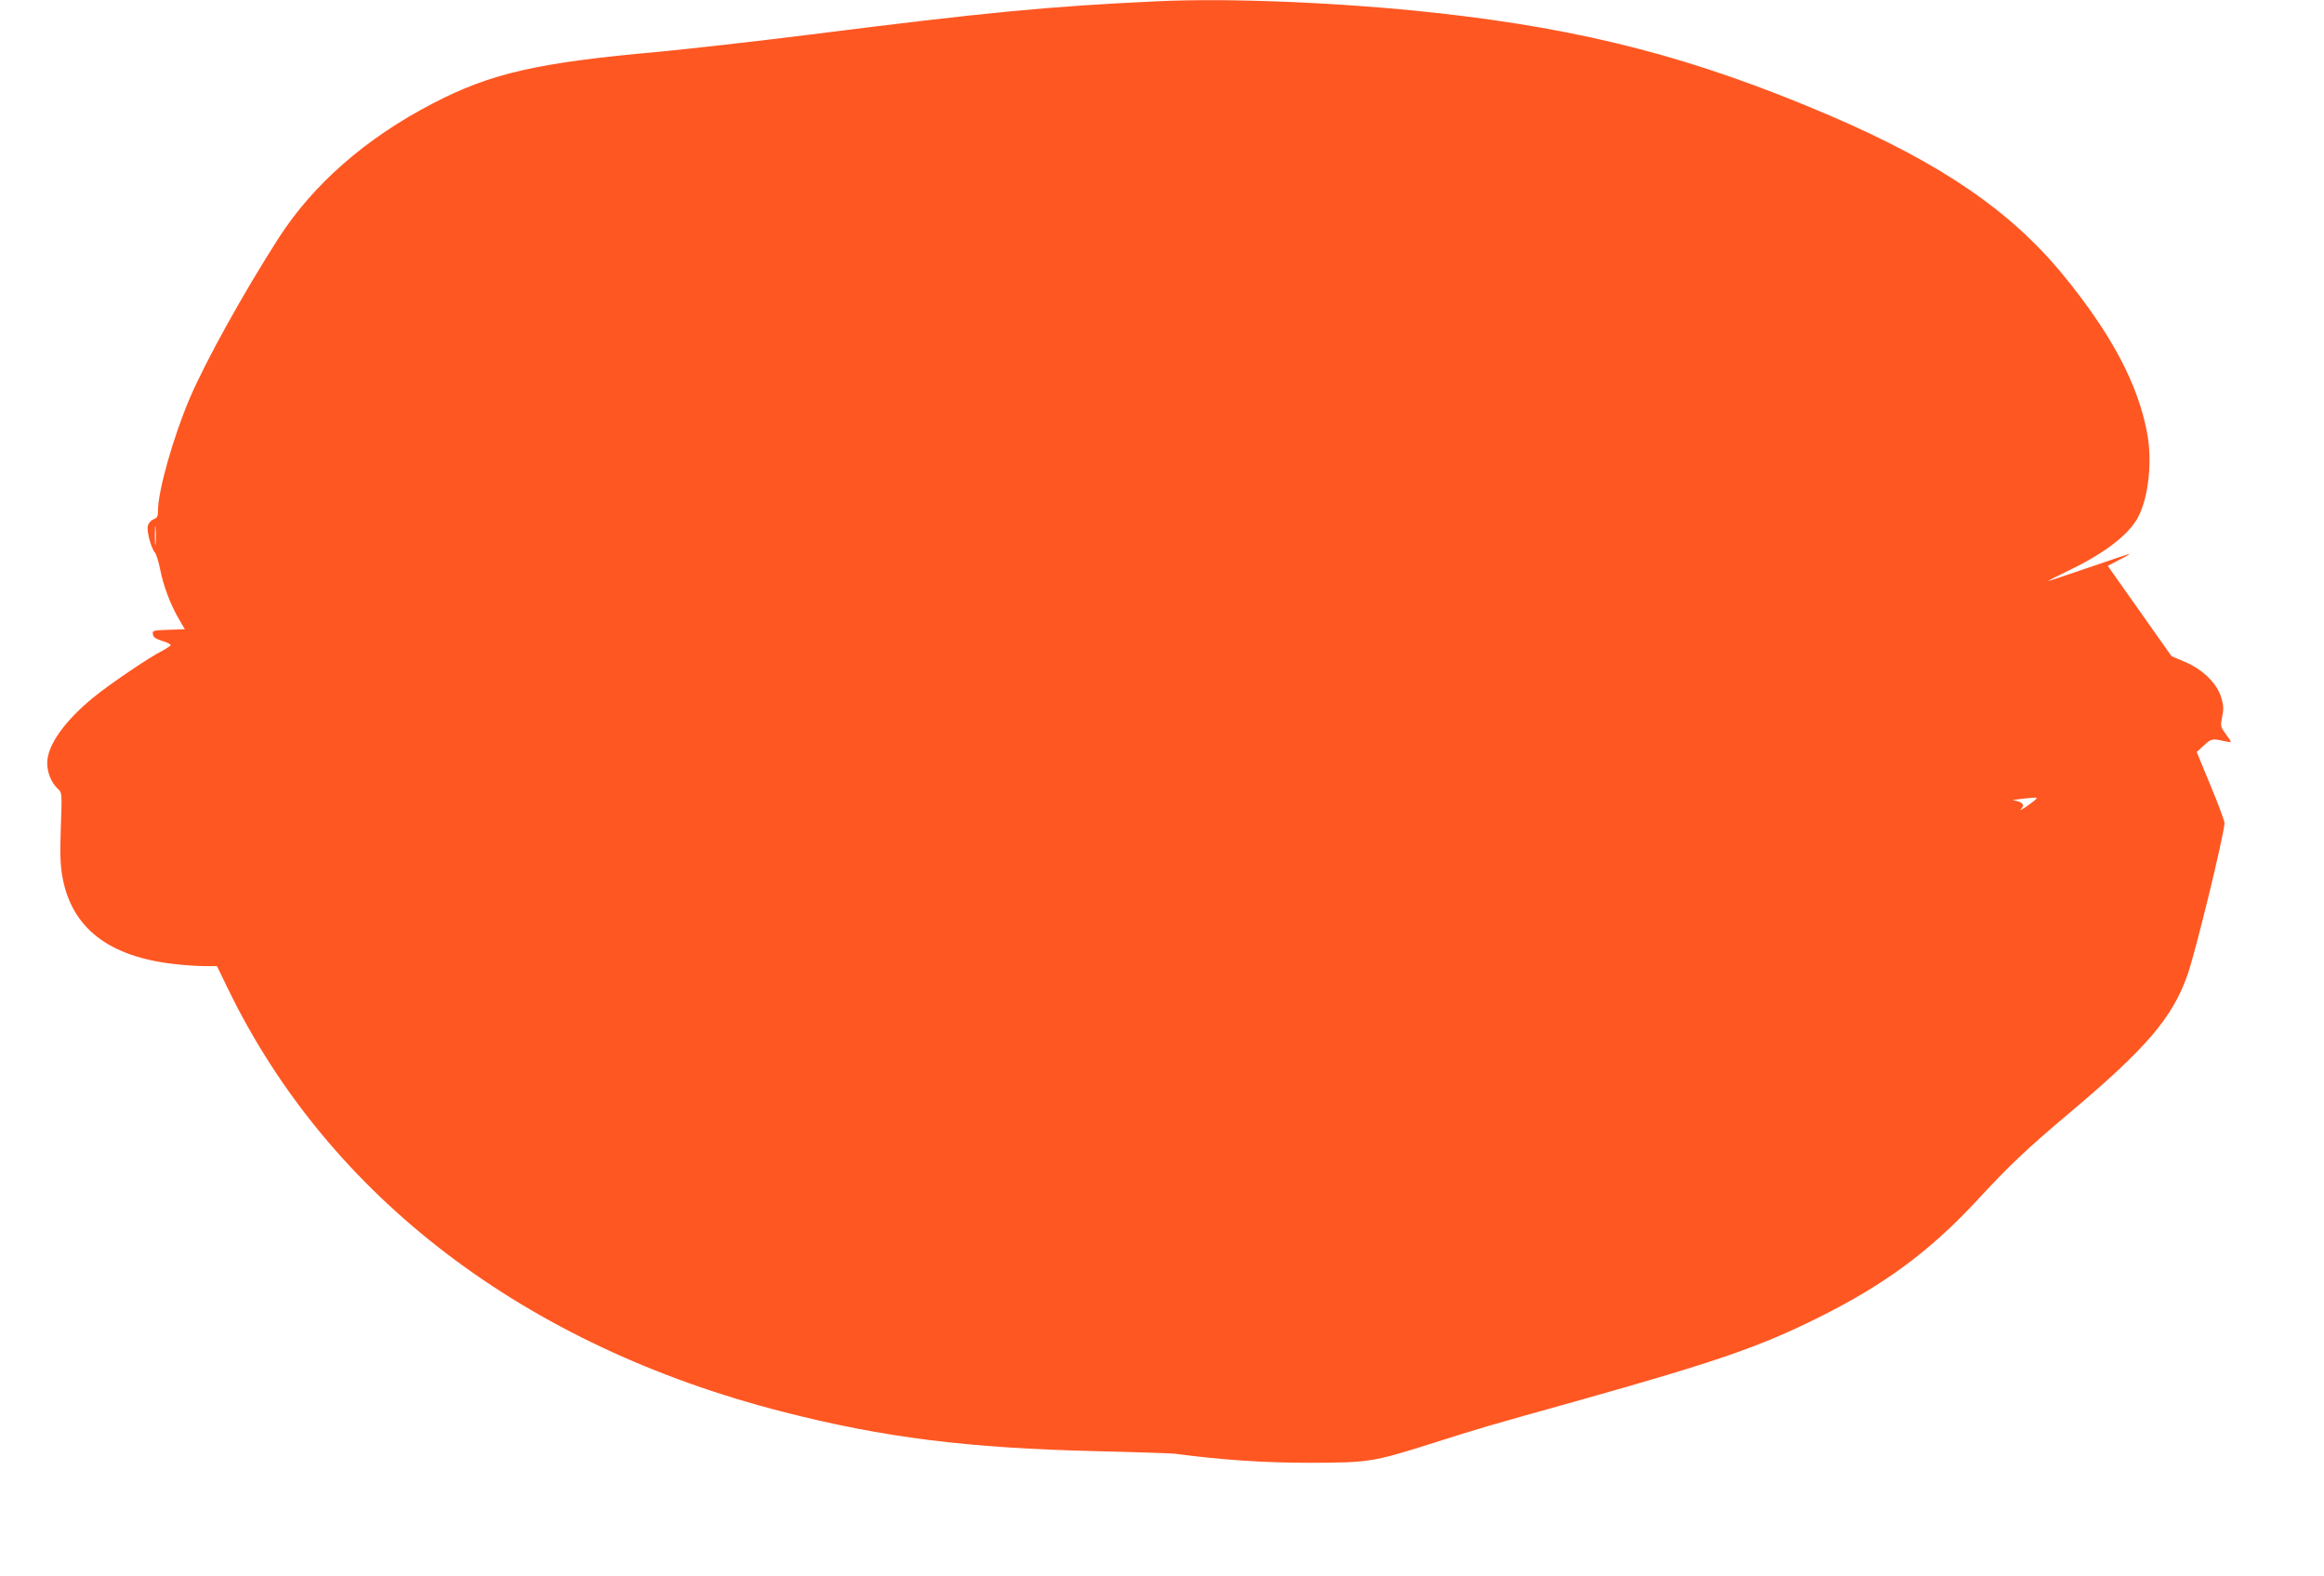 <?xml version="1.0" standalone="no"?>
<!DOCTYPE svg PUBLIC "-//W3C//DTD SVG 20010904//EN"
 "http://www.w3.org/TR/2001/REC-SVG-20010904/DTD/svg10.dtd">
<svg version="1.0" xmlns="http://www.w3.org/2000/svg"
 width="1280pt" height="868pt" viewBox="0 0 1280 868"
 preserveAspectRatio="xMidYMid meet">
<g transform="translate(0,868) scale(0.1,-0.1)"
fill="#ff5722" stroke="none">
<path d="M6375 8673 c-601 -28 -935 -60 -1910 -183 -302 -38 -678 -80 -835
-95 -672 -60 -926 -118 -1247 -285 -367 -190 -660 -446 -851 -745 -193 -301
-399 -673 -487 -878 -91 -214 -175 -510 -175 -620 0 -31 -4 -39 -25 -47 -14
-5 -27 -21 -31 -36 -7 -29 19 -125 39 -146 7 -7 20 -49 29 -93 18 -92 57 -195
104 -275 l32 -55 -89 -3 c-86 -3 -90 -4 -87 -24 2 -17 15 -26 51 -37 26 -8 47
-18 47 -23 0 -4 -21 -18 -47 -32 -69 -34 -294 -187 -378 -256 -161 -132 -255
-265 -255 -362 0 -53 24 -111 60 -143 21 -19 22 -23 15 -210 -5 -150 -3 -208
9 -275 51 -280 255 -439 620 -479 52 -6 126 -11 163 -11 l68 0 62 -128 c557
-1144 1635 -1964 3058 -2327 550 -141 1014 -199 1720 -216 220 -5 416 -12 435
-14 258 -34 487 -50 745 -50 325 1 344 4 660 103 286 91 293 93 830 243 750
211 991 294 1315 456 362 180 612 366 869 643 178 193 278 287 506 479 427
359 571 527 654 765 43 123 198 756 203 833 1 10 -33 102 -76 205 l-77 187 38
35 c41 38 48 40 108 26 22 -5 41 -8 42 -6 2 1 -11 21 -28 44 -29 40 -30 43
-20 94 9 43 8 63 -5 107 -23 78 -104 157 -202 197 l-72 31 -176 249 -175 248
63 33 c35 17 60 32 56 33 -3 0 -104 -34 -223 -75 -120 -41 -220 -75 -224 -74
-3 0 48 26 114 58 198 95 332 198 382 295 57 109 78 307 49 461 -51 272 -197
546 -462 870 -289 353 -674 616 -1284 878 -743 318 -1346 475 -2170 566 -519
57 -1140 83 -1535 64z m-5518 -2985 c-2 -24 -4 -5 -4 42 0 47 2 66 4 43 2 -24
2 -62 0 -85z m10359 -1406 c-2 -4 -26 -23 -53 -42 -26 -18 -41 -25 -31 -14 14
16 14 21 2 32 -7 6 -26 13 -41 14 -15 1 -1 4 32 8 94 10 96 10 91 2z"/>
</g>
</svg>
